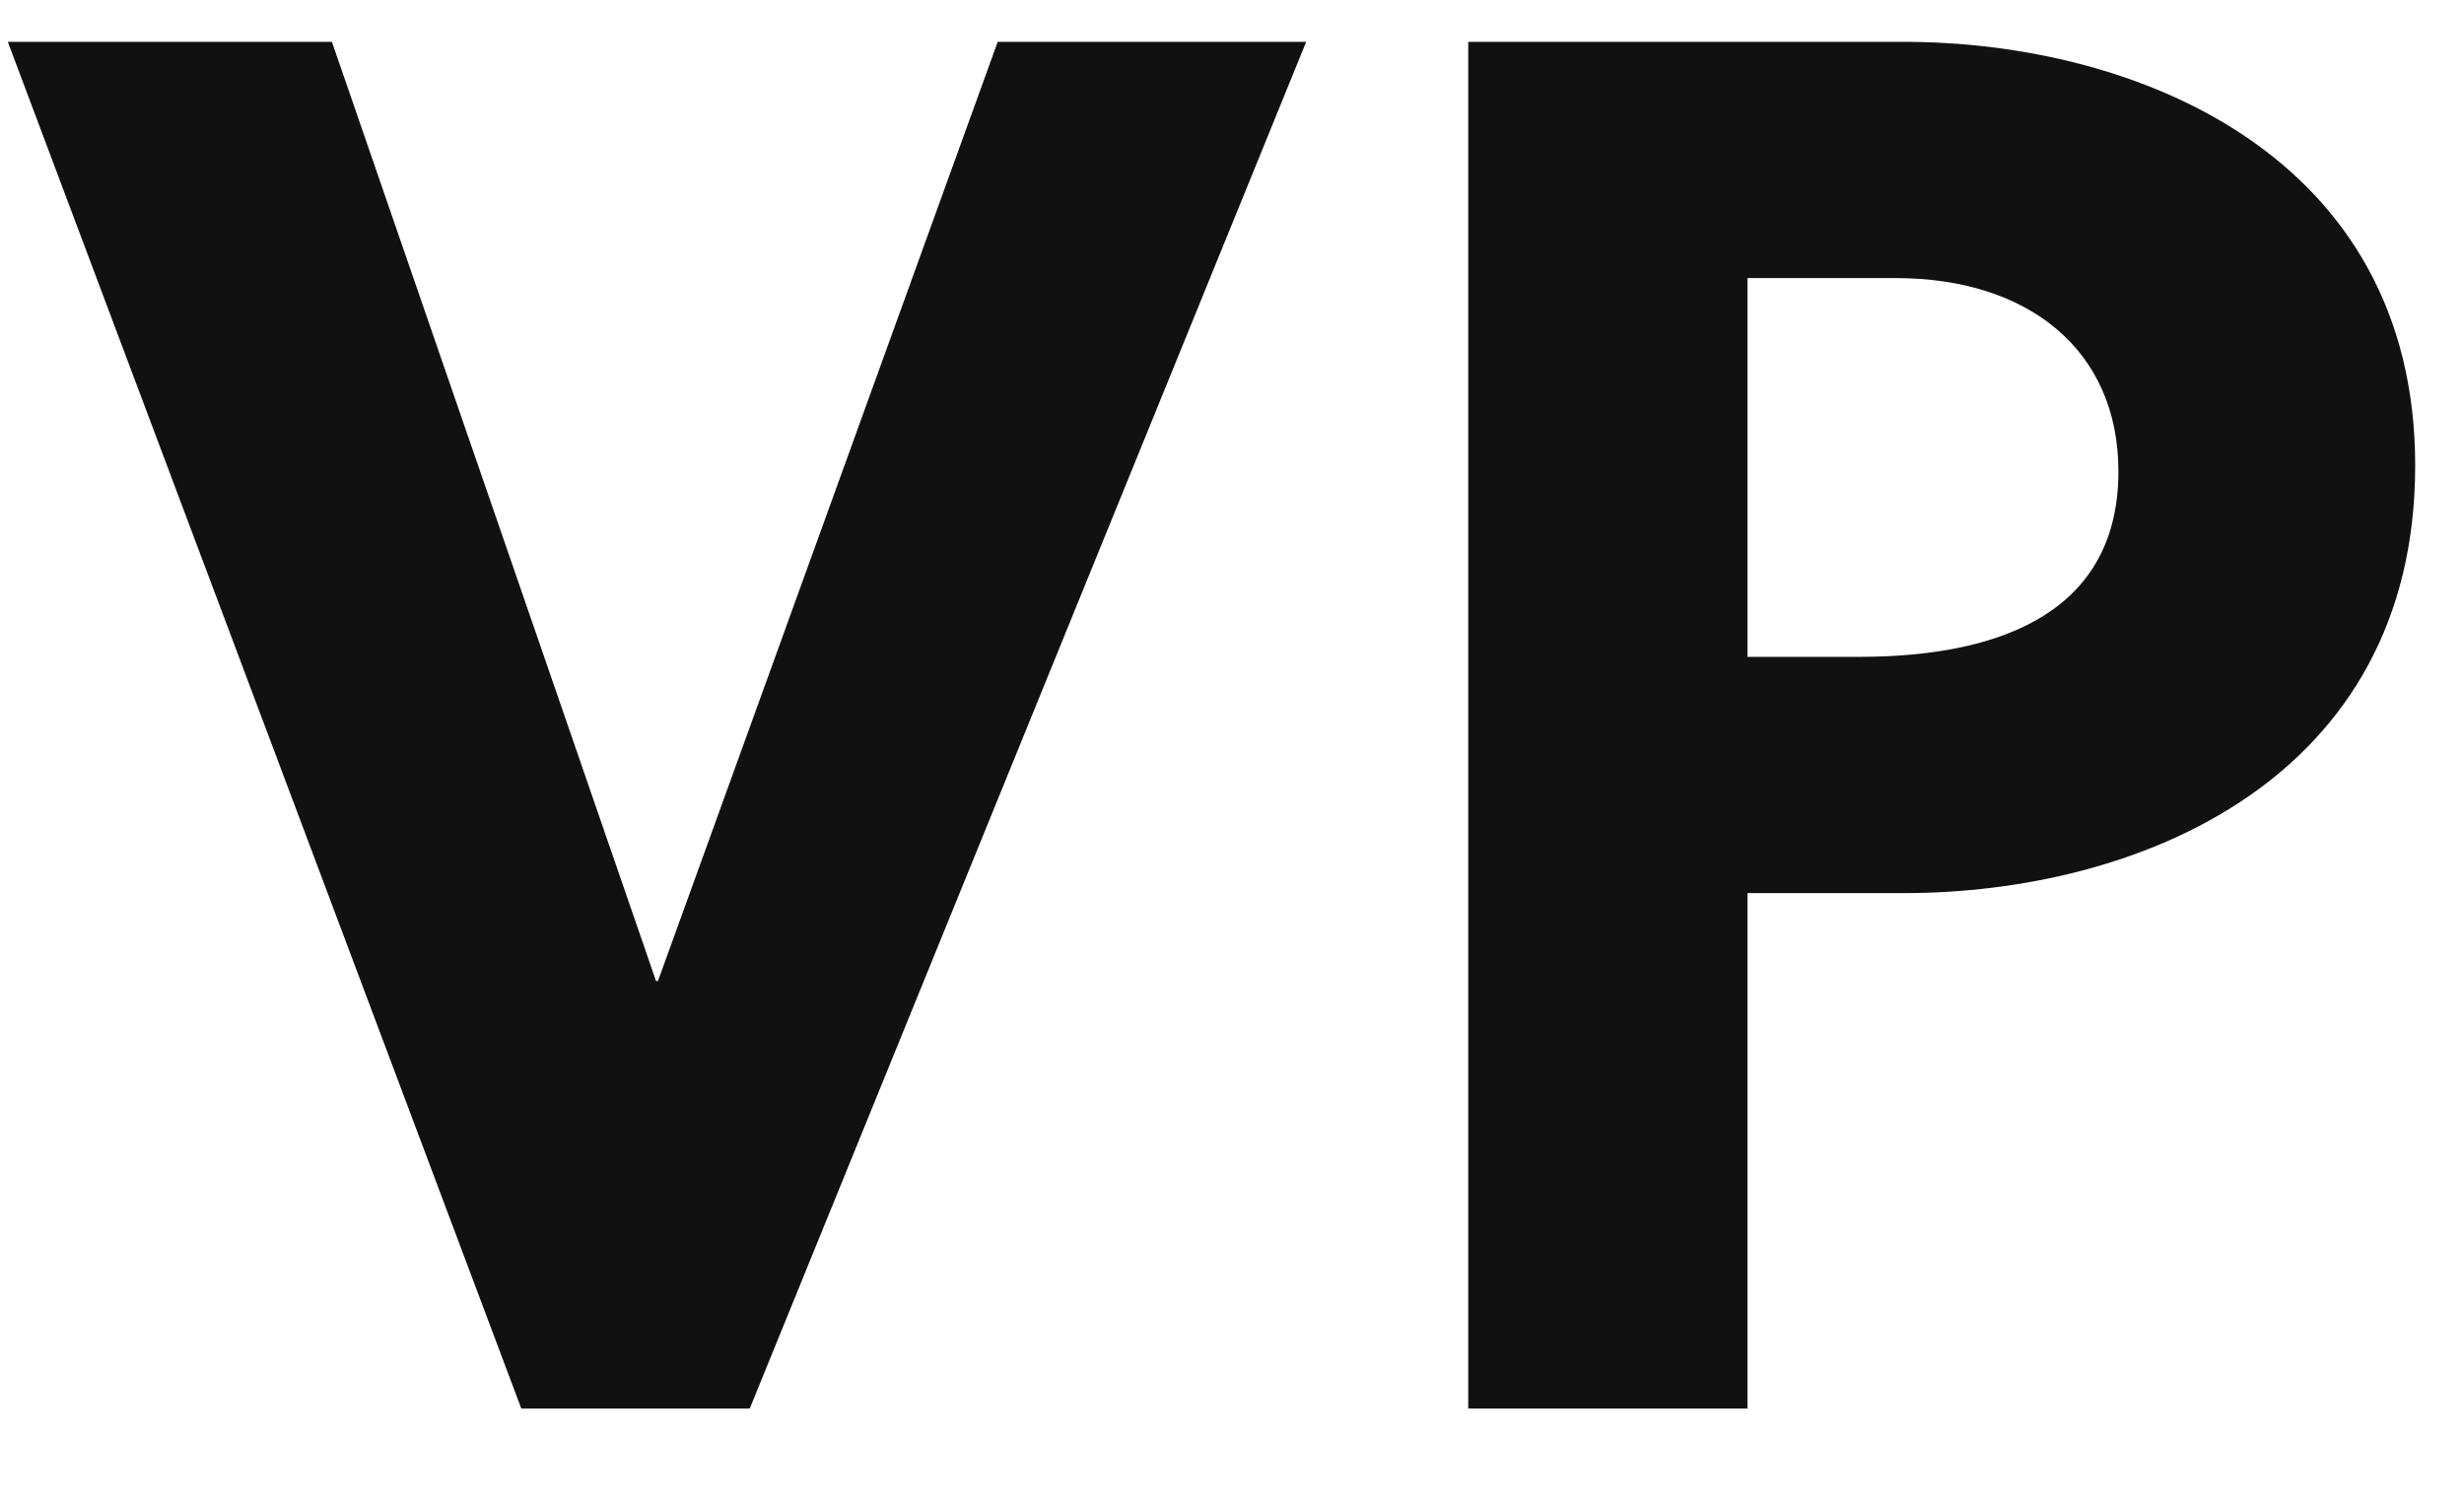 <svg xmlns="http://www.w3.org/2000/svg" xmlns:xlink="http://www.w3.org/1999/xlink" width="88.34" height="54"><path fill="#111111" d="M46.83 1.50L35.77 1.50L23.59 35.17L23.52 35.17L11.90 1.50L0.28 1.50L18.69 50.50L26.88 50.50ZM52.64 1.50L52.64 50.50L62.65 50.50L62.65 32.02L68.25 32.02C76.65 32.02 86.59 27.96 86.59 16.69C86.59 5.56 76.58 1.50 68.25 1.50ZM62.65 9.97L67.97 9.97C72.73 9.97 75.95 12.56 75.95 16.90C75.95 21.80 71.96 23.55 66.64 23.55L62.65 23.55Z"></path></svg>